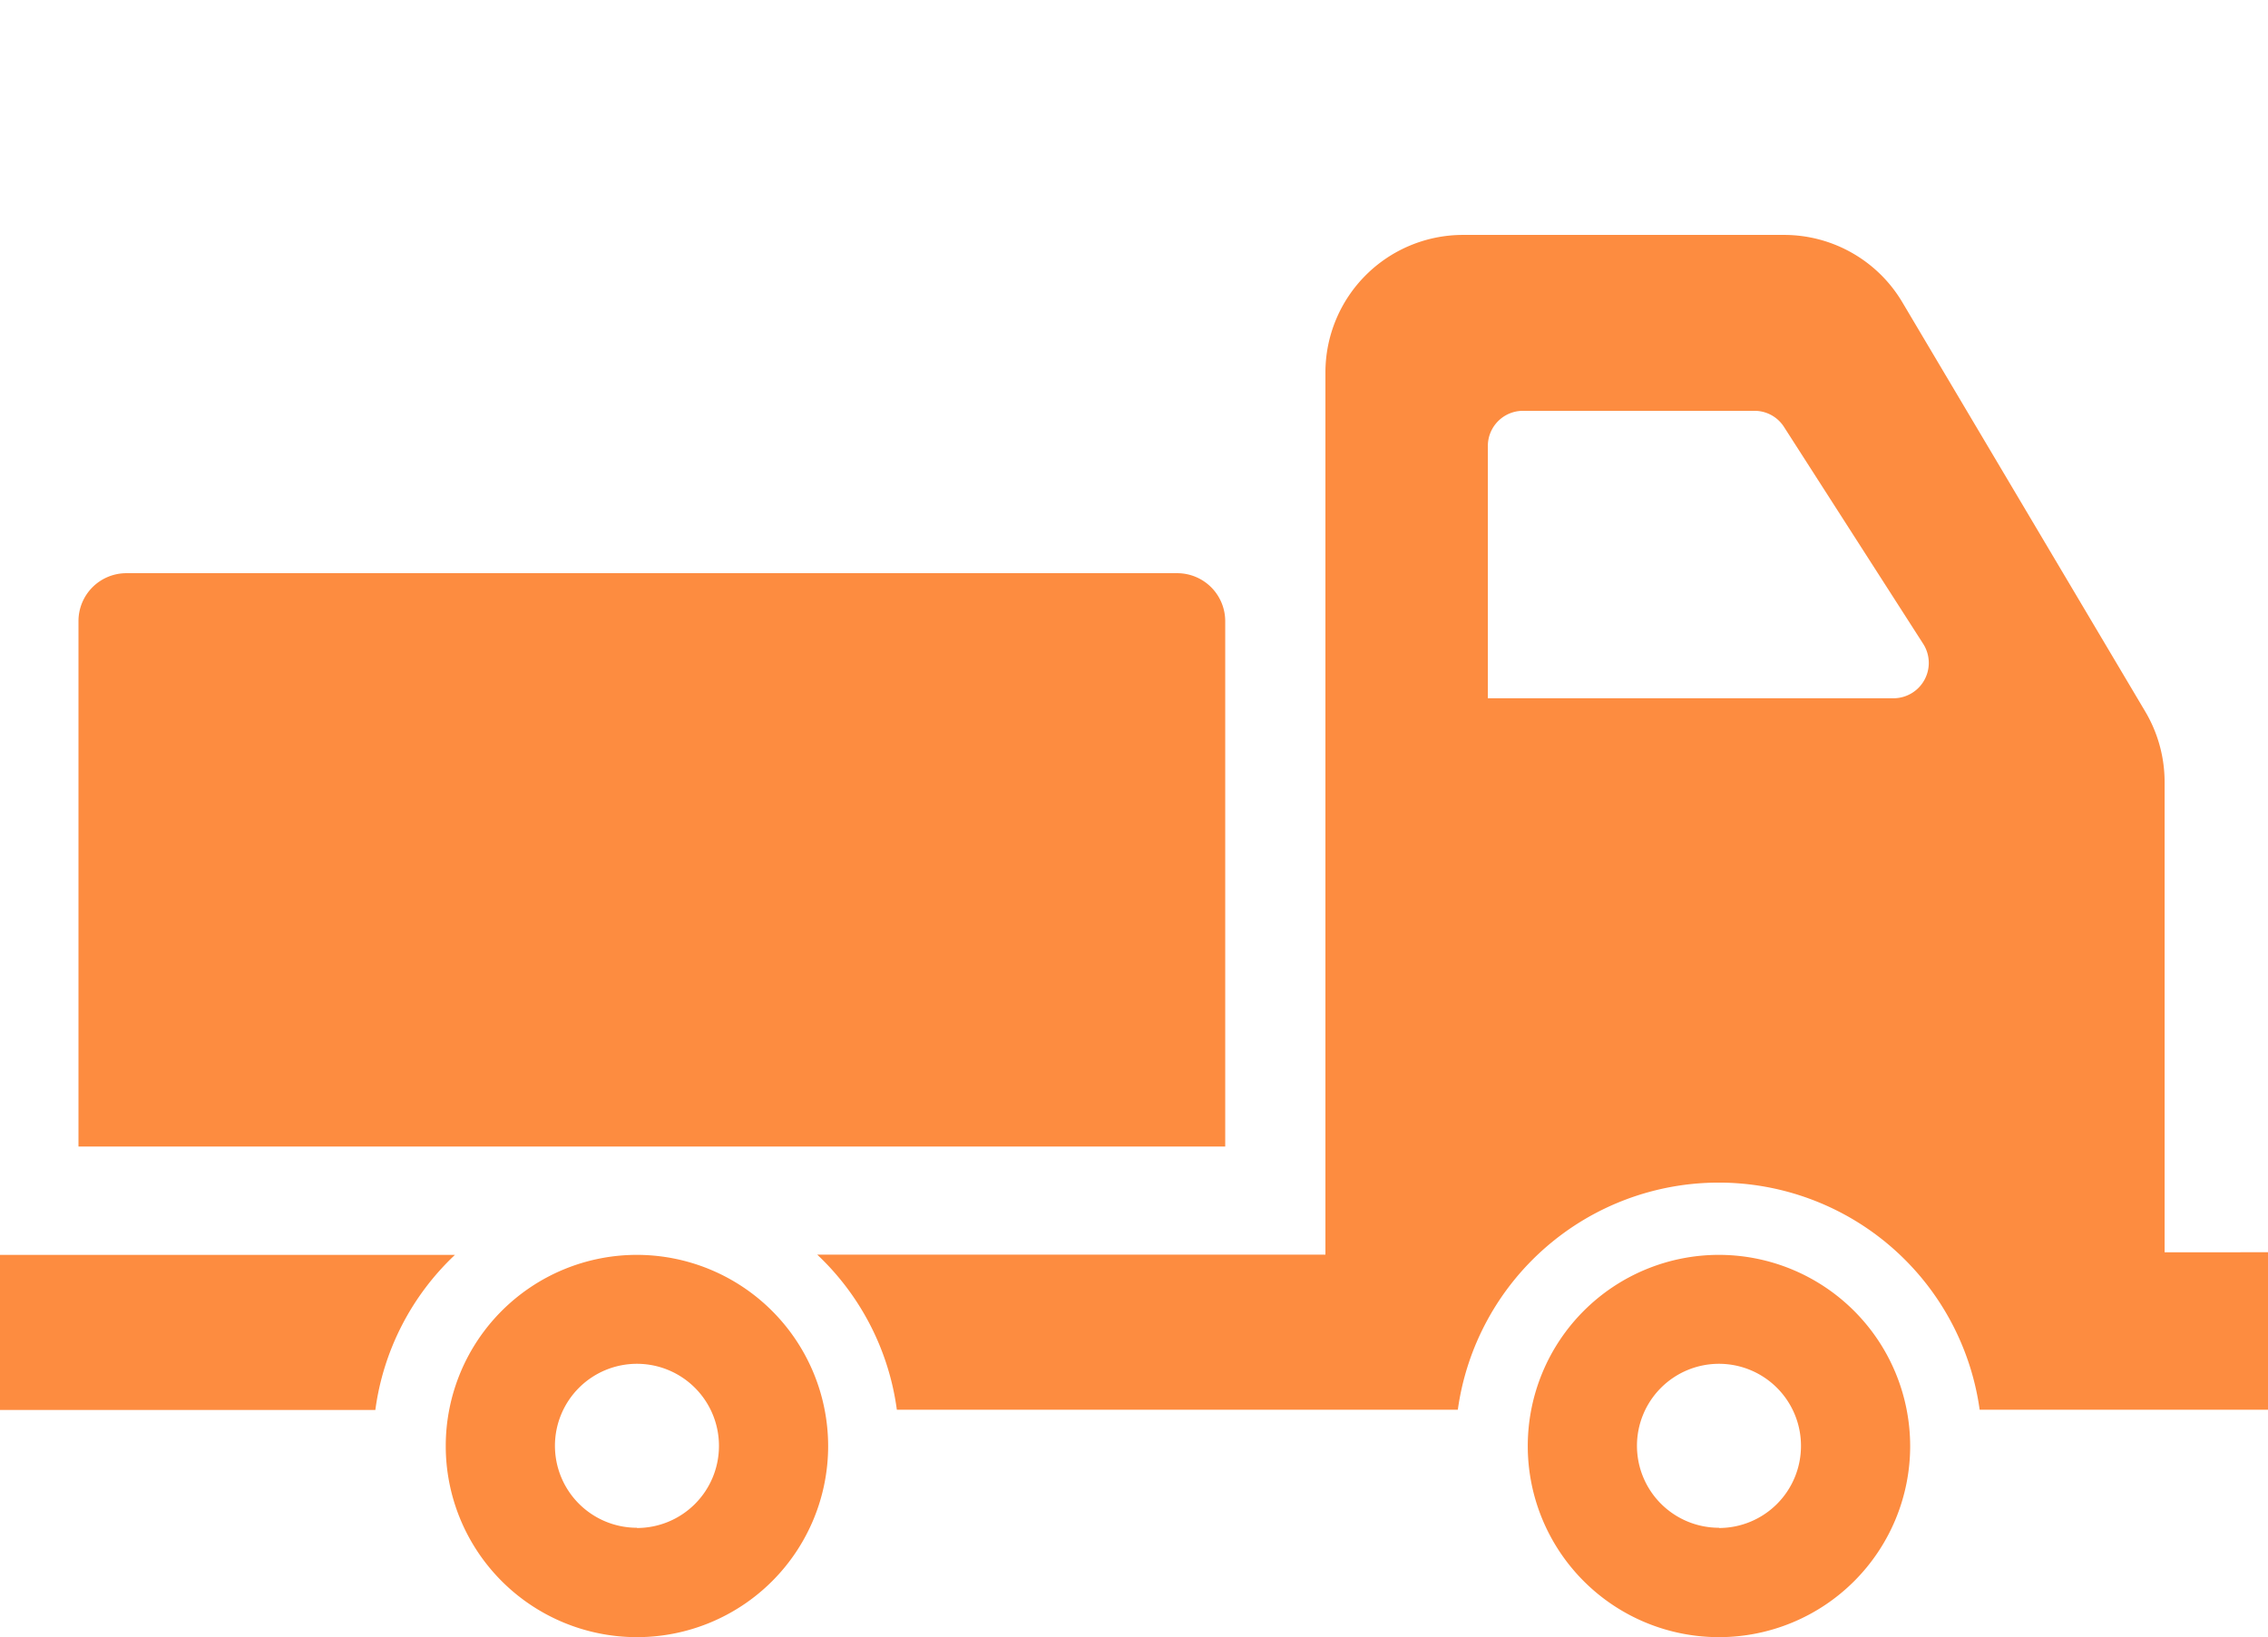 <svg id="Warstwa_1" data-name="Warstwa 1" xmlns="http://www.w3.org/2000/svg" viewBox="0 0 199.4 143.98"><defs><style>.cls-1{fill:#fd8c40;}</style></defs><path class="cls-1" d="M0,110.36V124H33a22.89,22.89,0,0,1,7-13.64Zm190.31-.23V68.76a12.17,12.17,0,0,0-1.7-6.18l-21.36-36a12.09,12.09,0,0,0-10.4-5.92H128.63a12.1,12.1,0,0,0-12.1,12.1v77.58H71.85a22.93,22.93,0,0,1,7,13.64h49.32a23.16,23.16,0,0,1,45.88,0H199.4V110.13ZM166.47,61.41H130.81V39.23a3.09,3.09,0,0,1,3.1-3.1h20.35a3.07,3.07,0,0,1,2.59,1.42l12.24,19.08A3.11,3.11,0,0,1,166.47,61.41Z"/><path class="cls-1" d="M151.13,110.36a16.81,16.81,0,1,0,16.81,16.81A16.83,16.83,0,0,0,151.13,110.36Zm0,24a7.21,7.21,0,1,1,7.21-7.21A7.21,7.21,0,0,1,151.13,134.38Z"/><path class="cls-1" d="M56,110.36a16.81,16.81,0,1,0,16.81,16.81A16.83,16.83,0,0,0,56,110.36Zm0,24a7.21,7.21,0,1,1,7.21-7.21A7.21,7.21,0,0,1,56,134.38Z"/><path class="cls-1" d="M107.72,54.63v46.2H6.9V54.63a4.21,4.21,0,0,1,4.21-4.22H103.5A4.22,4.22,0,0,1,107.72,54.63Z"/></svg>